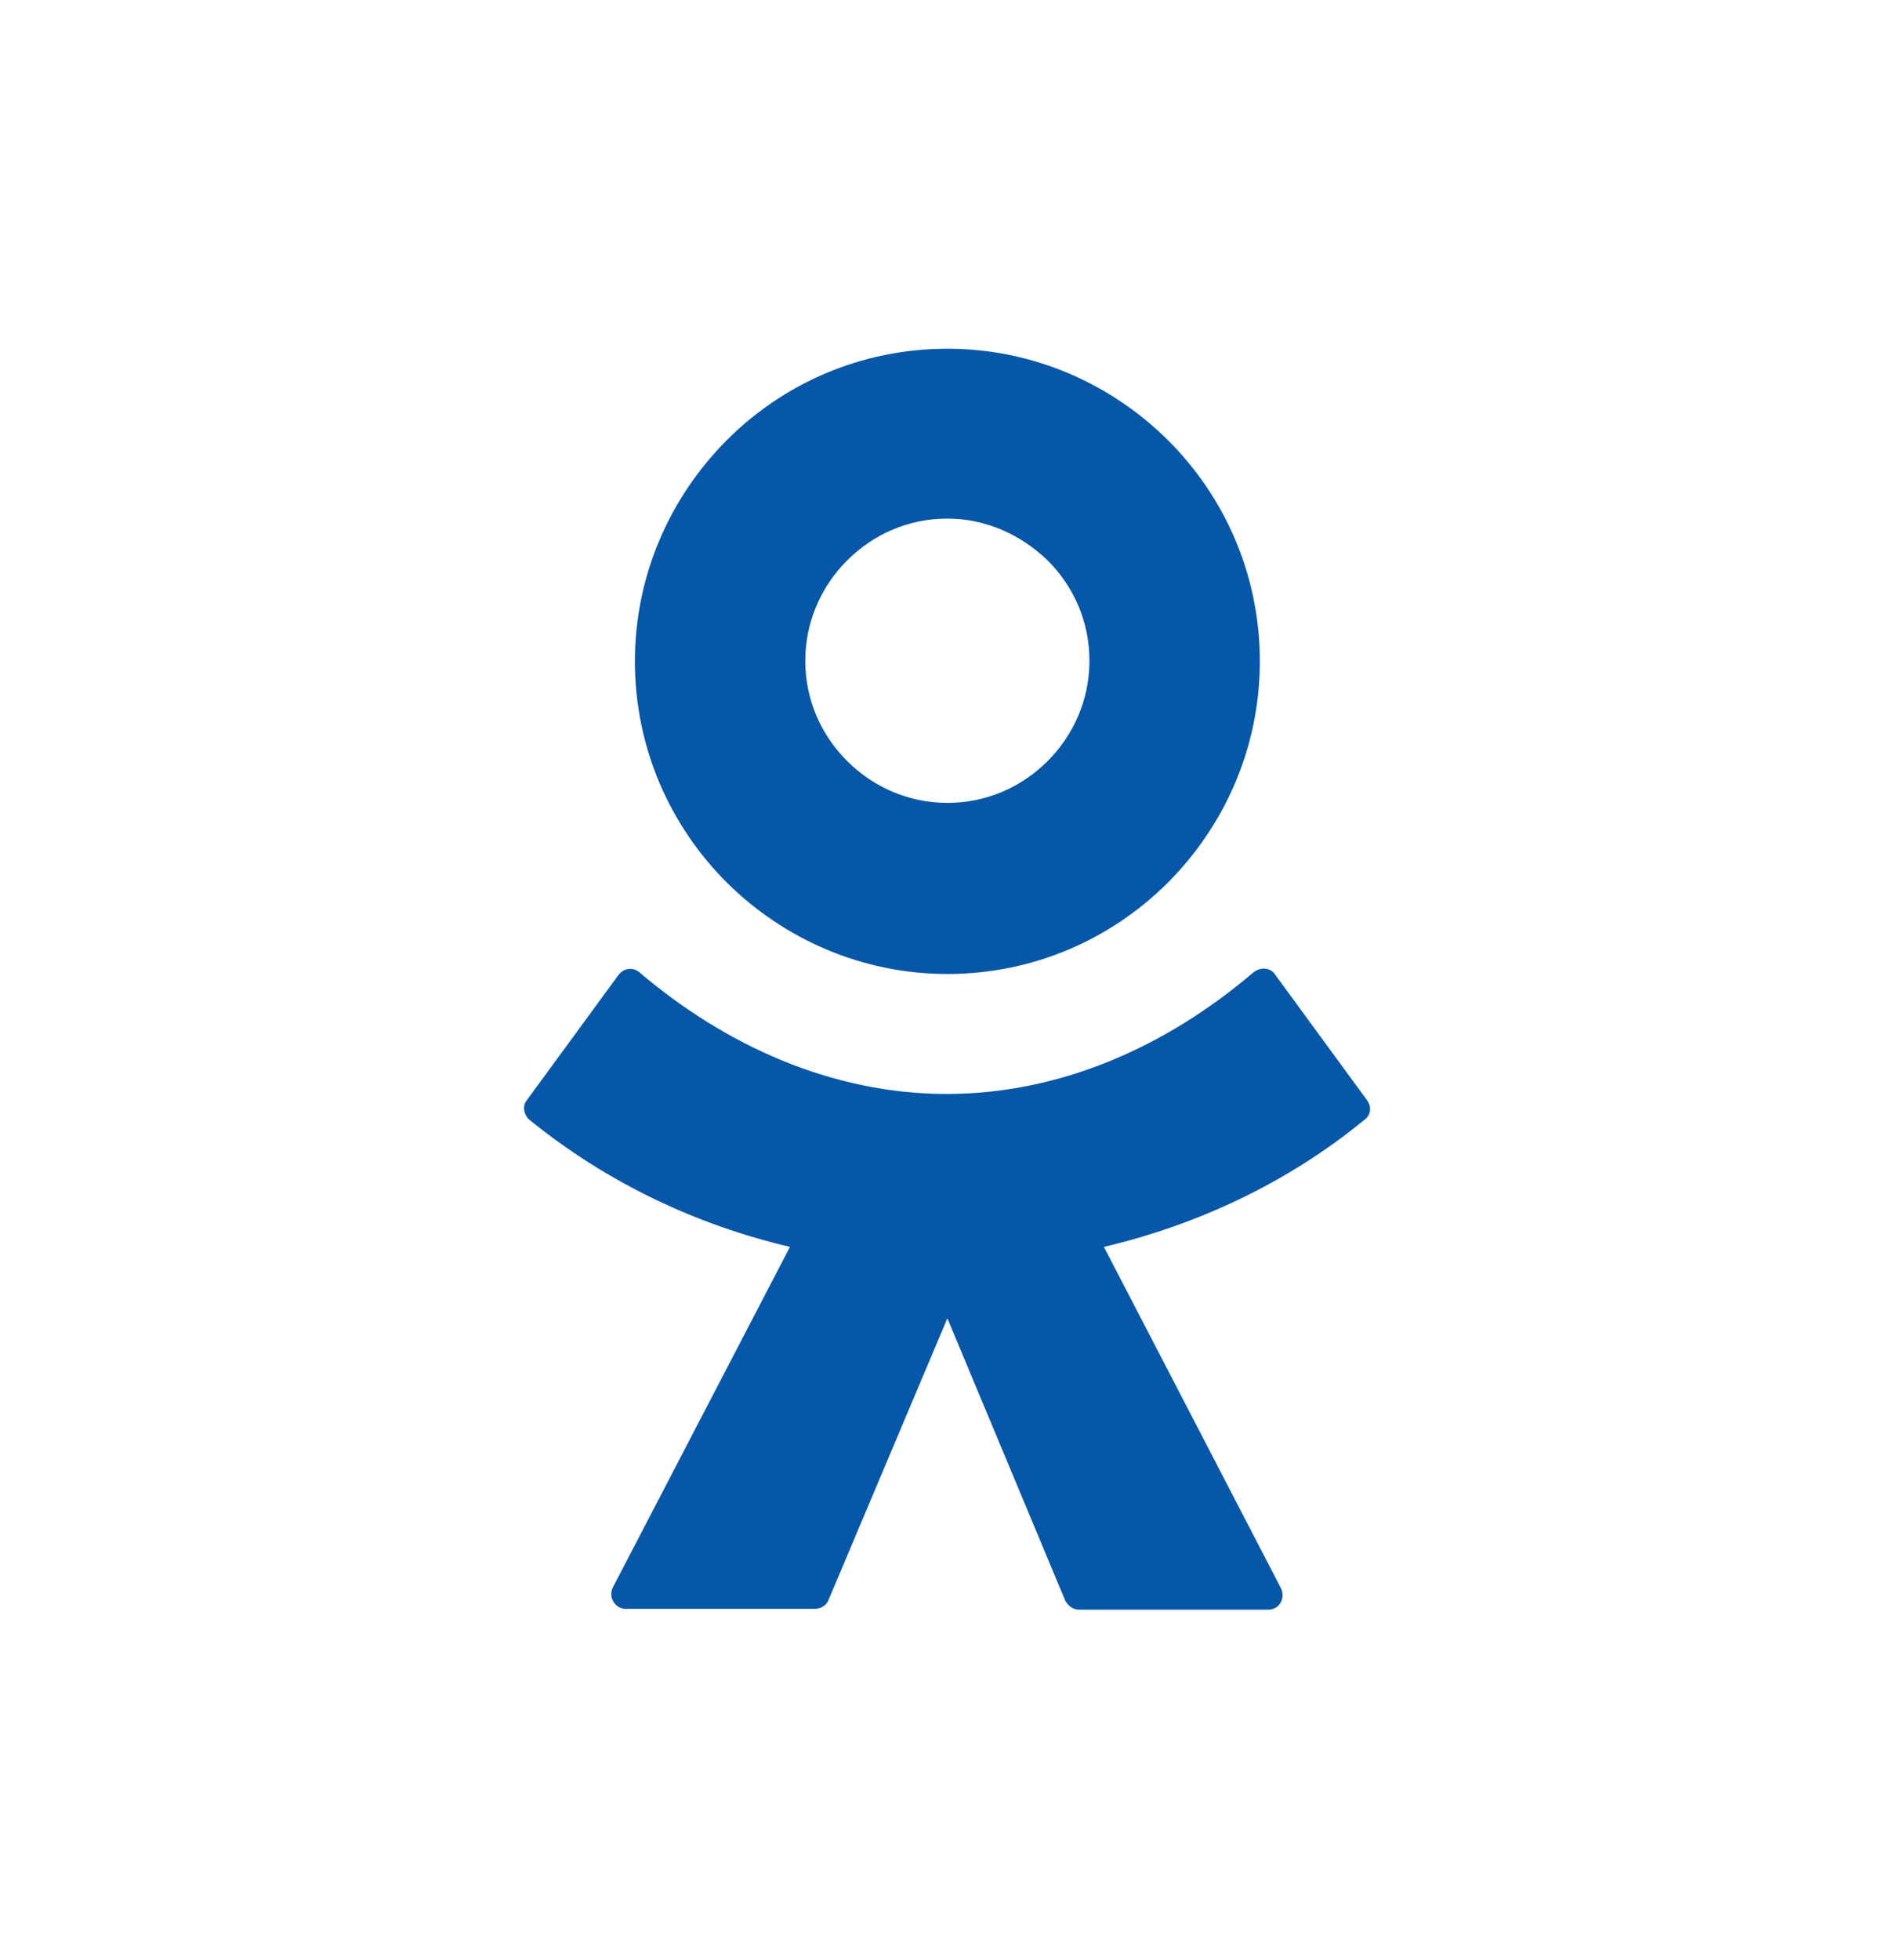<svg width="30" height="31" viewBox="0 0 30 31" fill="none" xmlns="http://www.w3.org/2000/svg">
<g clip-path="url(#clip0_11_1581)">
<path fill-rule="evenodd" clip-rule="evenodd" d="M18.484 13.953C17.589 14.848 16.358 15.403 14.99 15.403C13.628 15.403 12.392 14.843 11.496 13.953C10.601 13.057 10.046 11.826 10.046 10.459C10.046 9.091 10.606 7.86 11.496 6.965C12.387 6.069 13.623 5.515 14.99 5.515C16.353 5.515 17.589 6.074 18.484 6.965C19.38 7.86 19.934 9.091 19.934 10.459C19.934 11.826 19.375 13.057 18.484 13.953ZM14.99 8.201C14.372 8.201 13.818 8.449 13.404 8.863C12.995 9.271 12.742 9.831 12.742 10.449C12.742 11.067 12.99 11.622 13.404 12.035C13.813 12.444 14.372 12.697 14.99 12.697C15.608 12.697 16.163 12.449 16.577 12.035C16.985 11.627 17.238 11.067 17.238 10.449C17.238 9.831 16.99 9.276 16.577 8.863C16.163 8.464 15.608 8.201 14.99 8.201ZM20.183 15.422L21.633 17.403C21.706 17.505 21.691 17.636 21.589 17.709C20.372 18.707 18.947 19.369 17.467 19.719L20.27 25.12C20.343 25.281 20.241 25.456 20.066 25.456H17.073C16.985 25.456 16.898 25.398 16.854 25.31L14.99 20.848L13.112 25.296C13.083 25.383 12.995 25.442 12.893 25.442H9.9C9.725 25.442 9.623 25.252 9.696 25.106L12.499 19.719C11.015 19.369 9.608 18.707 8.377 17.709C8.29 17.636 8.26 17.49 8.333 17.403L9.783 15.422C9.871 15.305 10.017 15.291 10.119 15.378C11.482 16.537 13.17 17.3 14.976 17.3C16.781 17.3 18.455 16.551 19.832 15.378C19.949 15.286 20.11 15.3 20.183 15.422Z" fill="#0757A8"/>
</g>
<defs>
<clipPath id="clip0_11_1581">
<rect width="13.431" height="20" fill="white" transform="translate(8.285 5.5)"/>
</clipPath>
</defs>
</svg>
